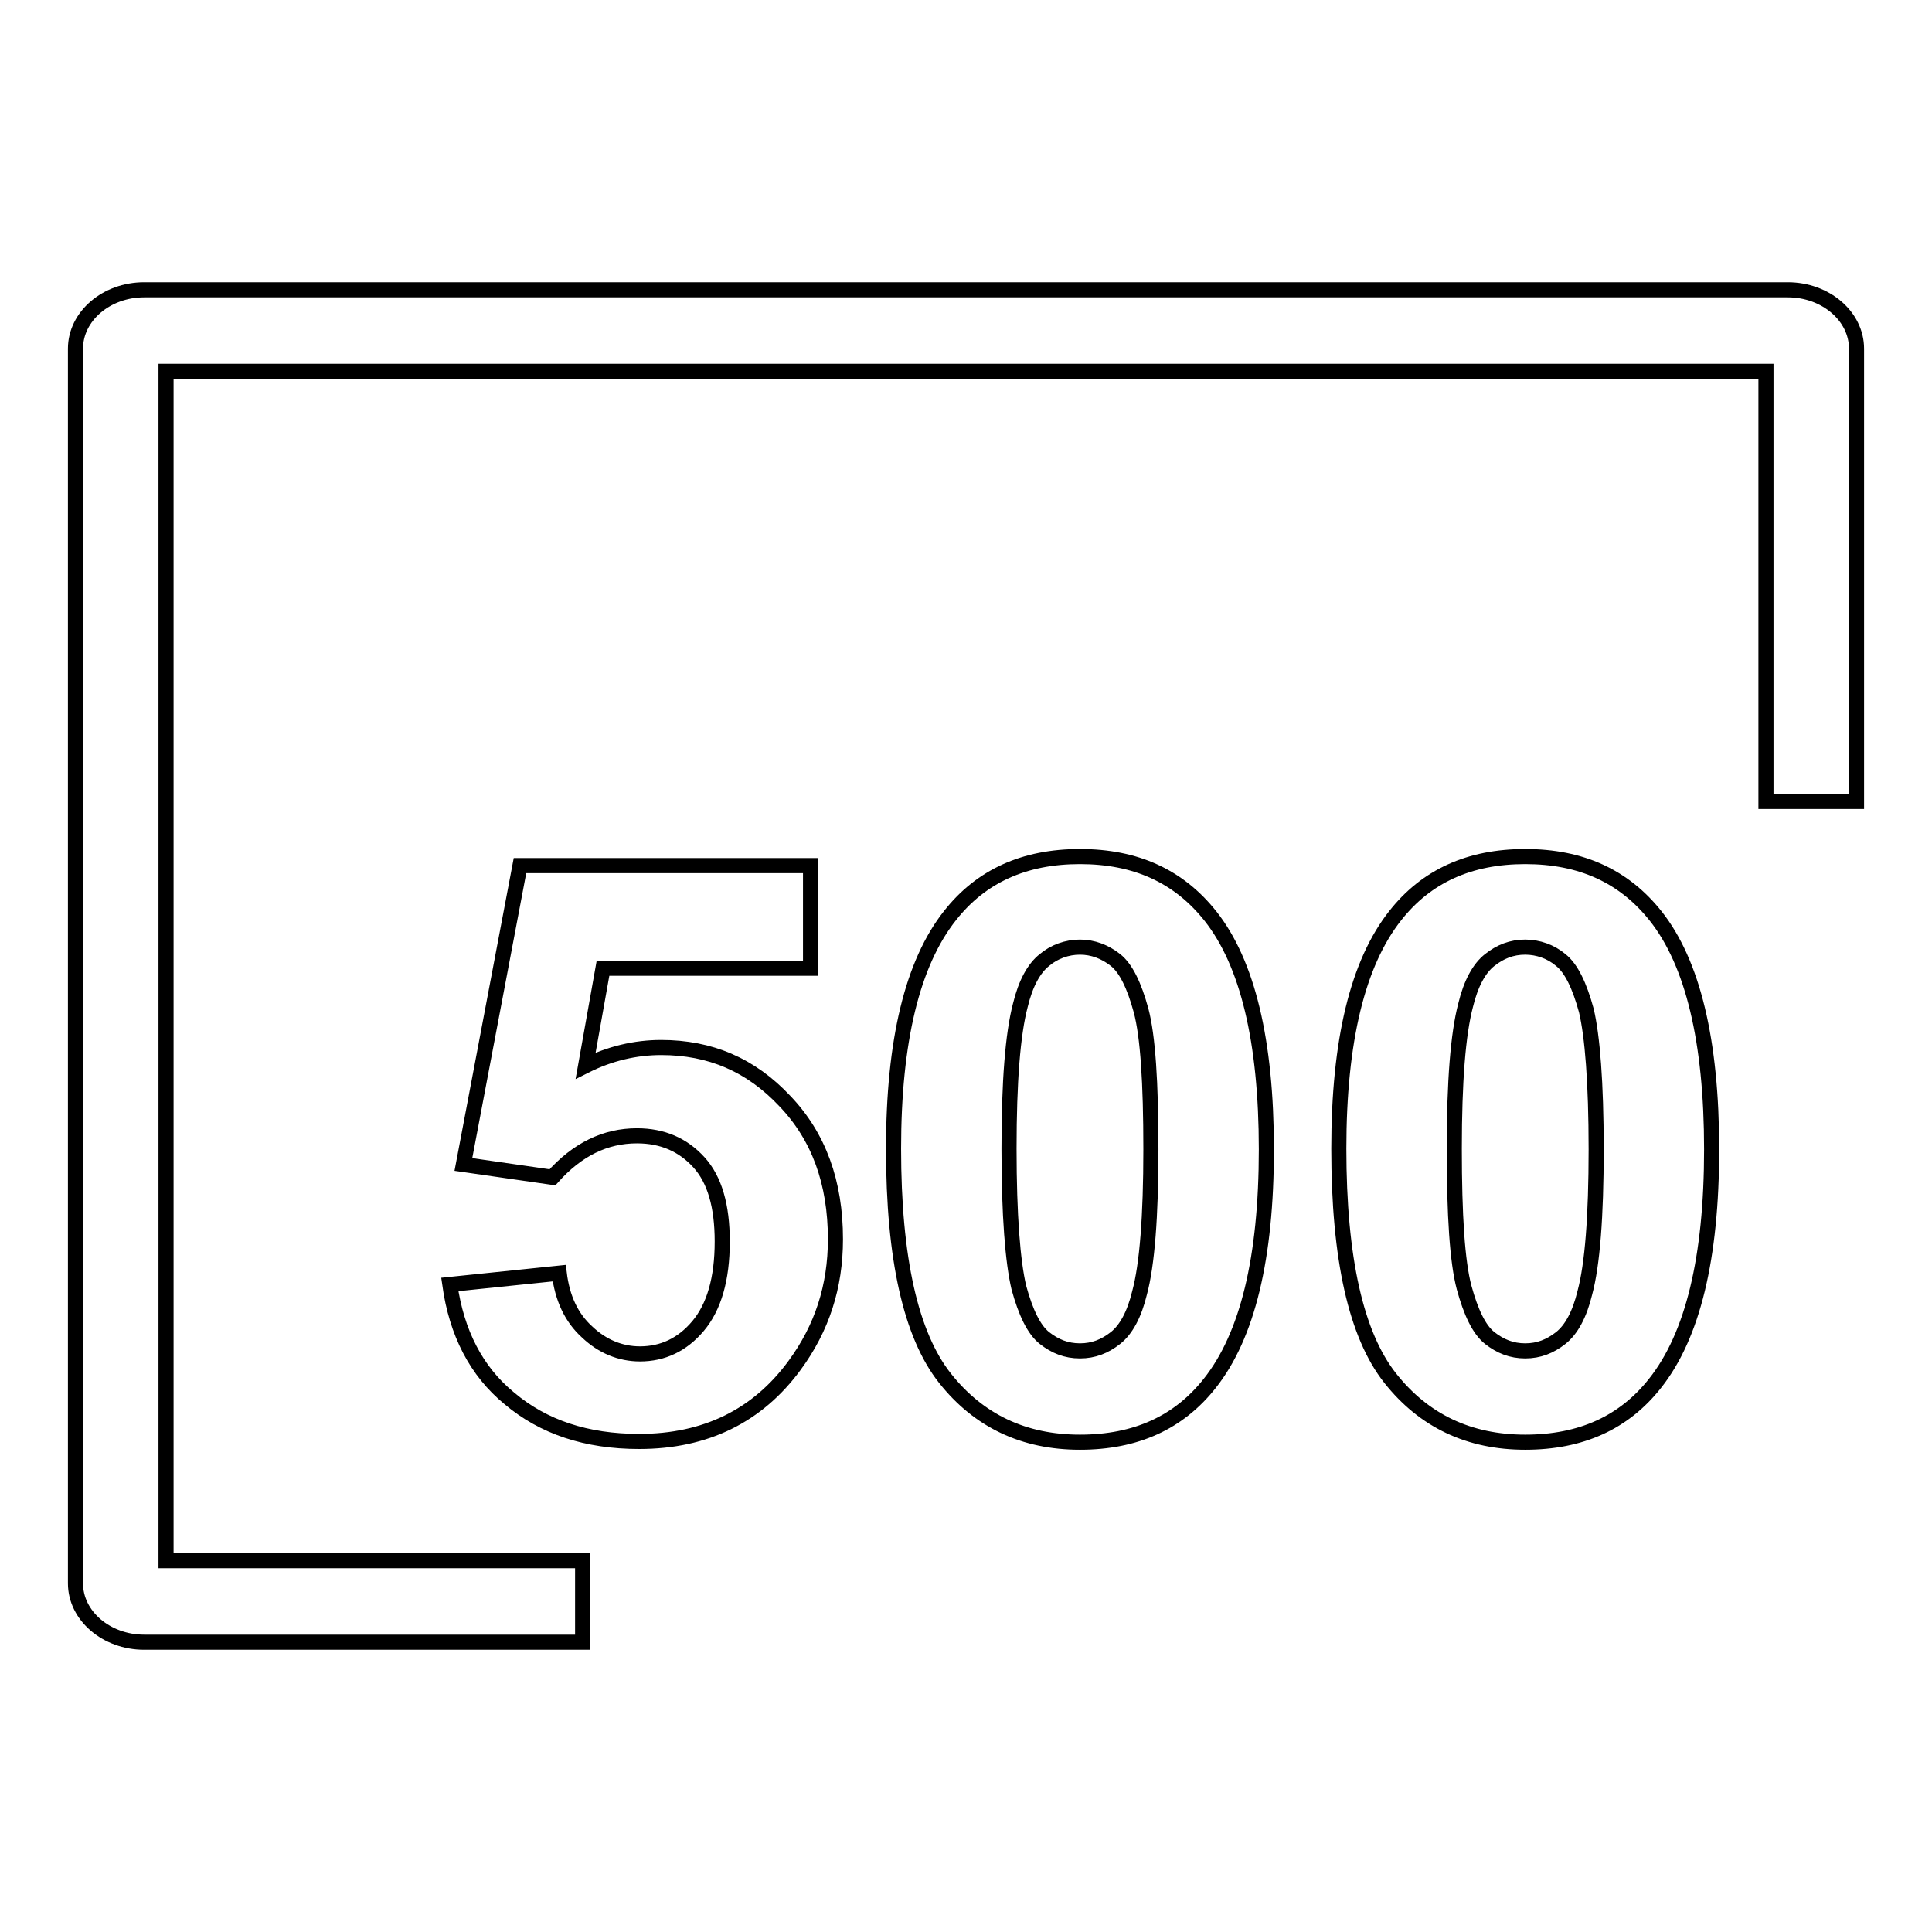 <?xml version="1.0" encoding="utf-8"?>
<!-- Svg Vector Icons : http://www.onlinewebfonts.com/icon -->
<!DOCTYPE svg PUBLIC "-//W3C//DTD SVG 1.1//EN" "http://www.w3.org/Graphics/SVG/1.1/DTD/svg11.dtd">
<svg version="1.1" xmlns="http://www.w3.org/2000/svg" xmlns:xlink="http://www.w3.org/1999/xlink" x="0px" y="0px" viewBox="0 0 256 256" enable-background="new 0 0 256 256" xml:space="preserve">
<g> <path stroke-width="2" fill-opacity="0" stroke="#000000"  d="M59.6,170.2l14.5-1.5c0.4,3.3,1.6,5.9,3.7,7.8c2,1.9,4.4,2.9,7,2.9c3,0,5.6-1.2,7.7-3.7 c2.1-2.5,3.2-6.2,3.2-11.2c0-4.7-1-8.2-3.1-10.5c-2.1-2.3-4.8-3.5-8.2-3.5c-4.2,0-7.9,1.8-11.2,5.5l-11.8-1.7l7.5-39.6h38.5v13.6 H79.9l-2.3,12.9c3.2-1.6,6.6-2.4,10-2.4c6.5,0,11.9,2.3,16.4,7.1c4.5,4.7,6.7,10.8,6.7,18.3c0,6.3-1.8,11.8-5.4,16.7 c-4.9,6.7-11.8,10.1-20.6,10.1c-7,0-12.7-1.9-17.2-5.7C63.1,181.7,60.5,176.6,59.6,170.2z M143.1,113.5c7.4,0,13.1,2.6,17.3,7.9 c4.9,6.2,7.4,16.5,7.4,30.9c0,14.4-2.5,24.7-7.5,31c-4.1,5.2-9.8,7.8-17.2,7.8c-7.4,0-13.4-2.8-17.9-8.5 c-4.5-5.7-6.8-15.8-6.8-30.4c0-14.3,2.5-24.6,7.5-30.9C130,116.1,135.7,113.5,143.1,113.5L143.1,113.5z M143.1,125.5 c-1.7,0-3.4,0.6-4.7,1.7c-1.4,1.1-2.5,3.1-3.2,6c-1,3.8-1.5,10.1-1.5,19c0,8.9,0.5,15,1.3,18.4c0.9,3.3,2,5.6,3.4,6.7 c1.4,1.1,2.9,1.7,4.7,1.7s3.3-0.6,4.7-1.7c1.4-1.1,2.5-3.1,3.2-6c1-3.7,1.5-10.1,1.5-19s-0.4-15-1.3-18.4c-0.9-3.3-2-5.6-3.4-6.7 C146.4,126.1,144.8,125.5,143.1,125.5z M202.1,113.5c7.4,0,13.1,2.6,17.3,7.9c4.9,6.2,7.4,16.5,7.4,30.9c0,14.4-2.5,24.7-7.5,31 c-4.1,5.2-9.8,7.8-17.2,7.8c-7.4,0-13.4-2.8-17.9-8.5c-4.5-5.7-6.8-15.8-6.8-30.4c0-14.3,2.5-24.6,7.5-30.9 C189,116.1,194.7,113.5,202.1,113.5L202.1,113.5z M202.1,125.5c-1.8,0-3.3,0.6-4.7,1.7c-1.4,1.1-2.5,3.1-3.2,6 c-1,3.8-1.5,10.1-1.5,19c0,8.9,0.4,15,1.3,18.4c0.9,3.3,2,5.6,3.4,6.7c1.4,1.1,2.9,1.7,4.7,1.7c1.8,0,3.3-0.6,4.7-1.7 c1.4-1.1,2.5-3.1,3.2-6c1-3.7,1.5-10.1,1.5-19s-0.5-15-1.3-18.4c-0.9-3.3-2-5.6-3.4-6.7C205.5,126.1,203.8,125.5,202.1,125.5z  M246,46.2c0-4.3-4.1-7.8-9.1-7.8H19.1c-5,0-9.1,3.5-9.1,7.8v163.6c0,4.3,4.1,7.8,9.1,7.8h58.1v-10.8H22V49.2h212v57h12L246,46.2 L246,46.2z"/></g>
</svg>